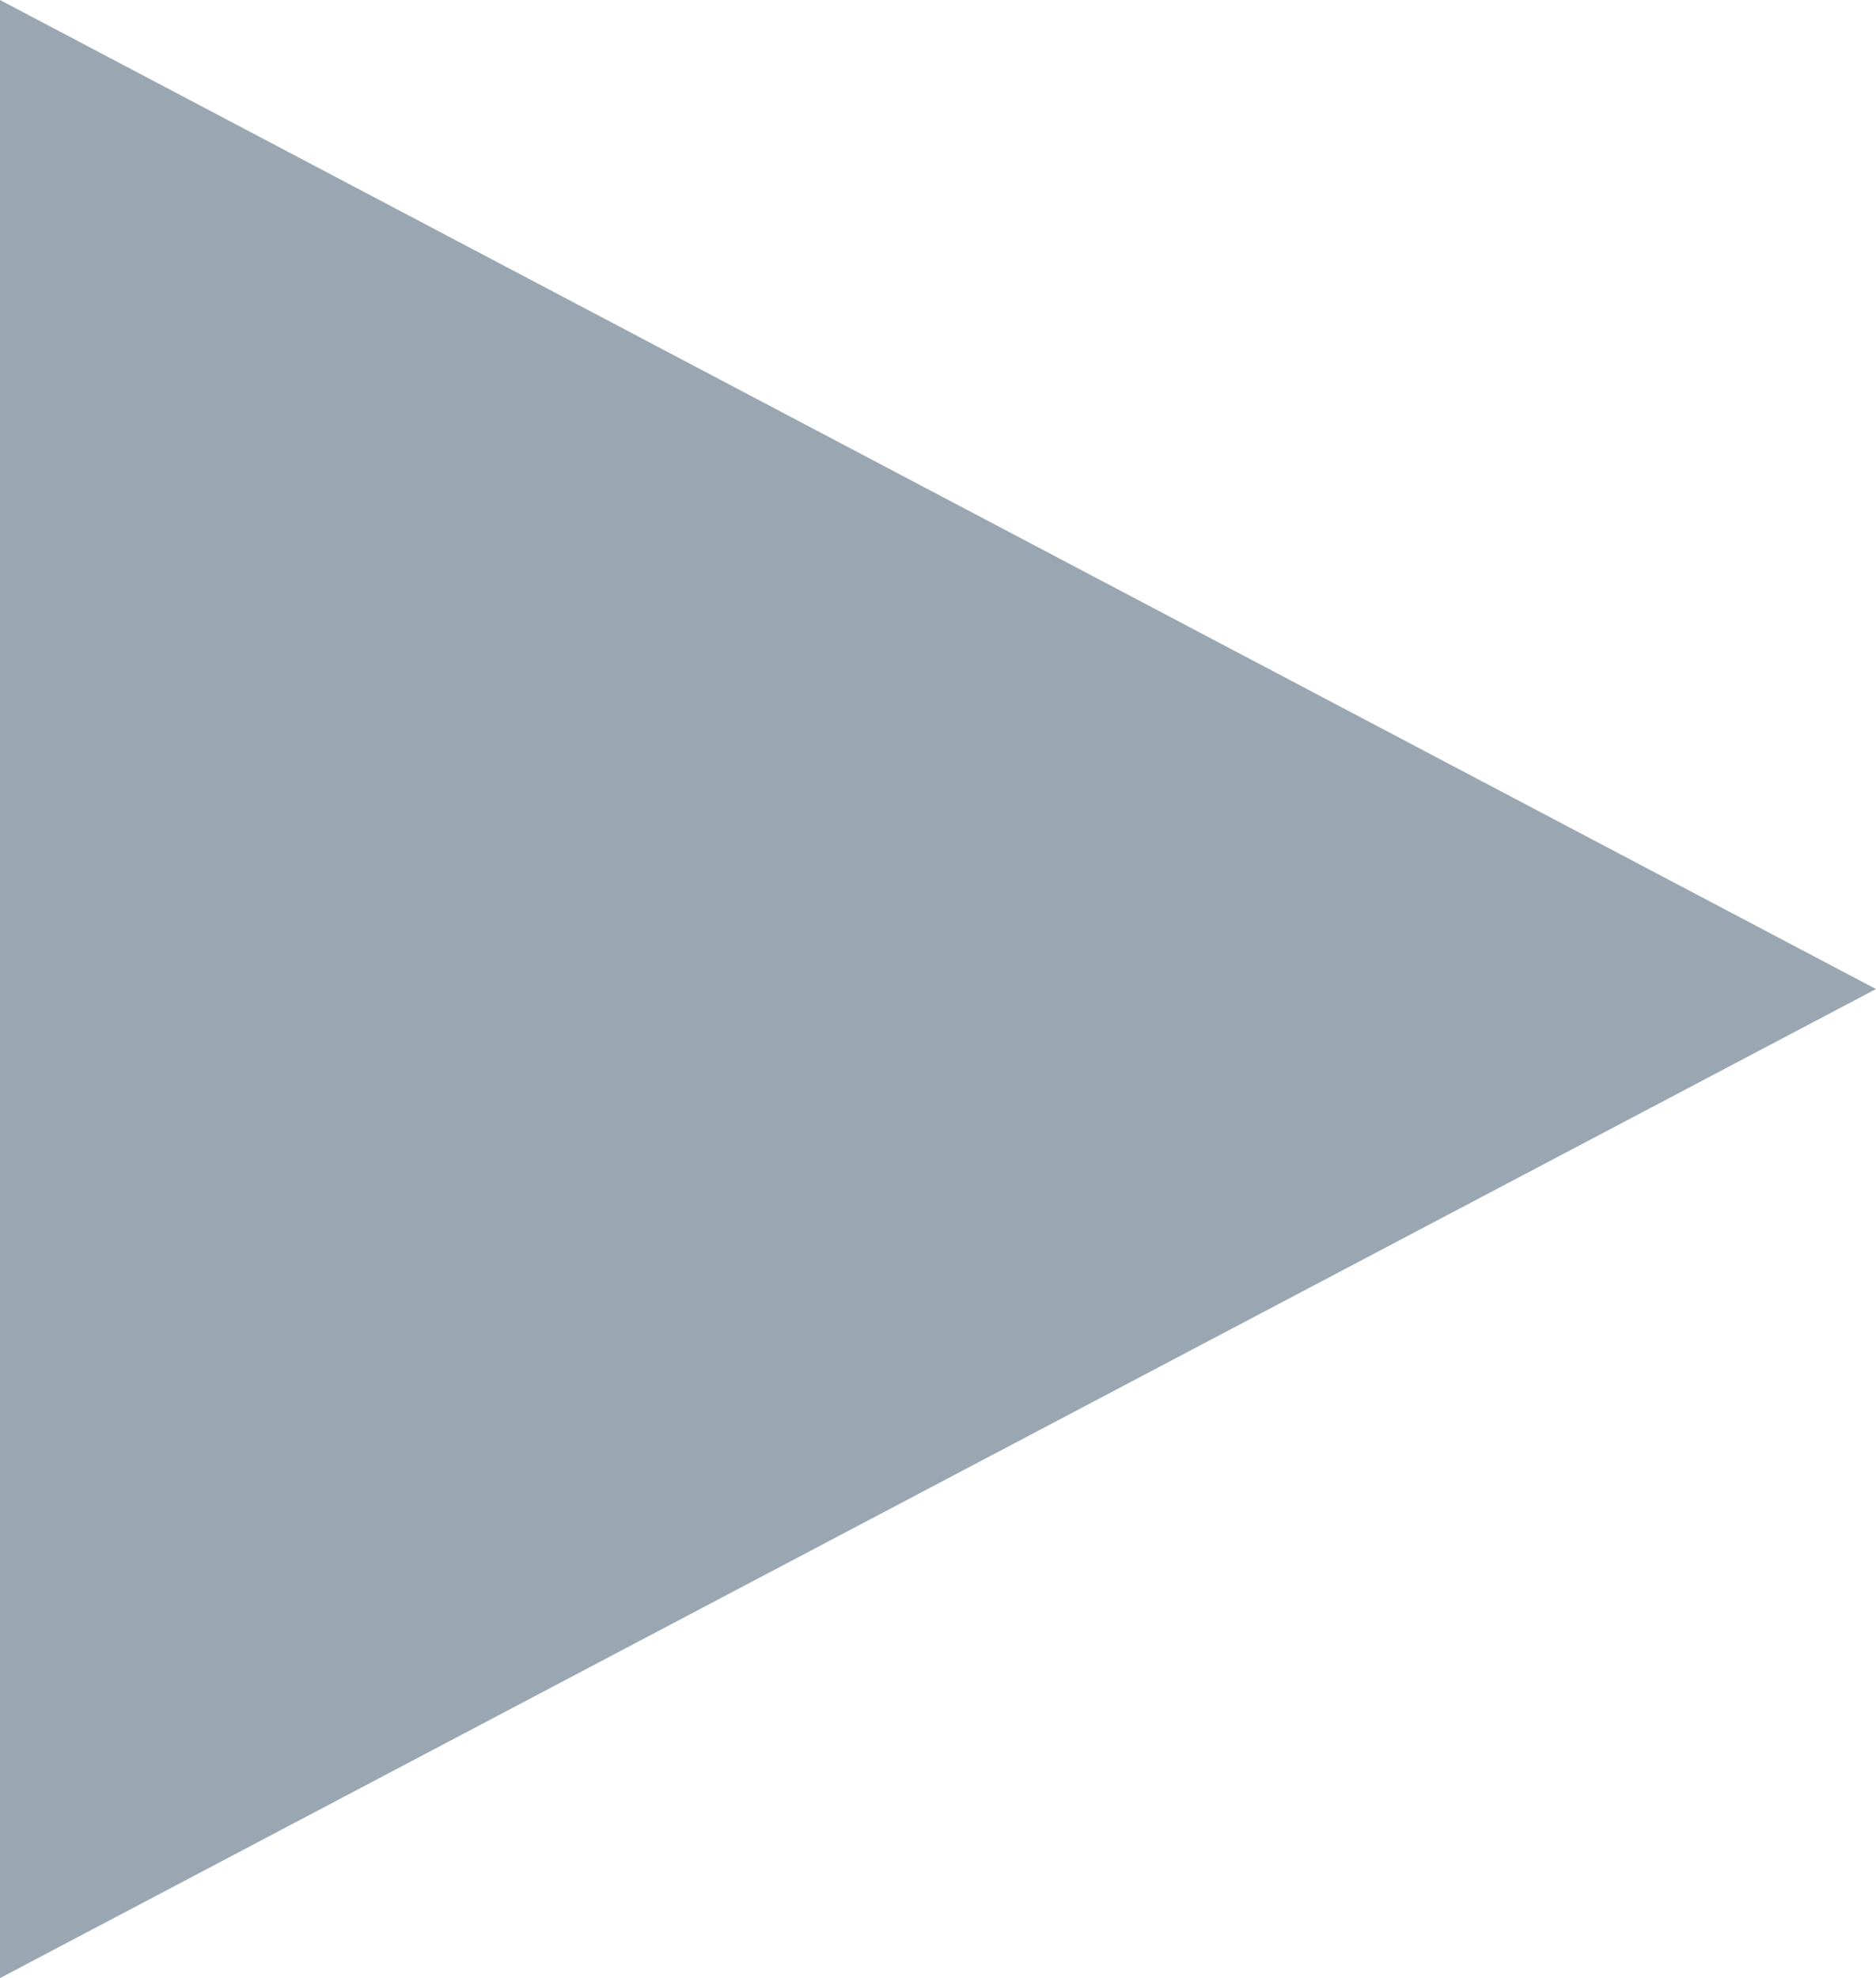 <?xml version="1.0" encoding="UTF-8" standalone="no"?><svg xmlns="http://www.w3.org/2000/svg" xmlns:xlink="http://www.w3.org/1999/xlink" fill="#9aa7b2" height="78" preserveAspectRatio="xMidYMid meet" version="1" viewBox="17.0 11.0 74.0 78.0" width="74" zoomAndPan="magnify"><g id="change1_1"><path color="#9aa7b2" d="m 17,963.362 0,78 74,-39 -74,-39 z" overflow="visible" style="marker:none" transform="translate(0 -952.362)"/></g></svg>
